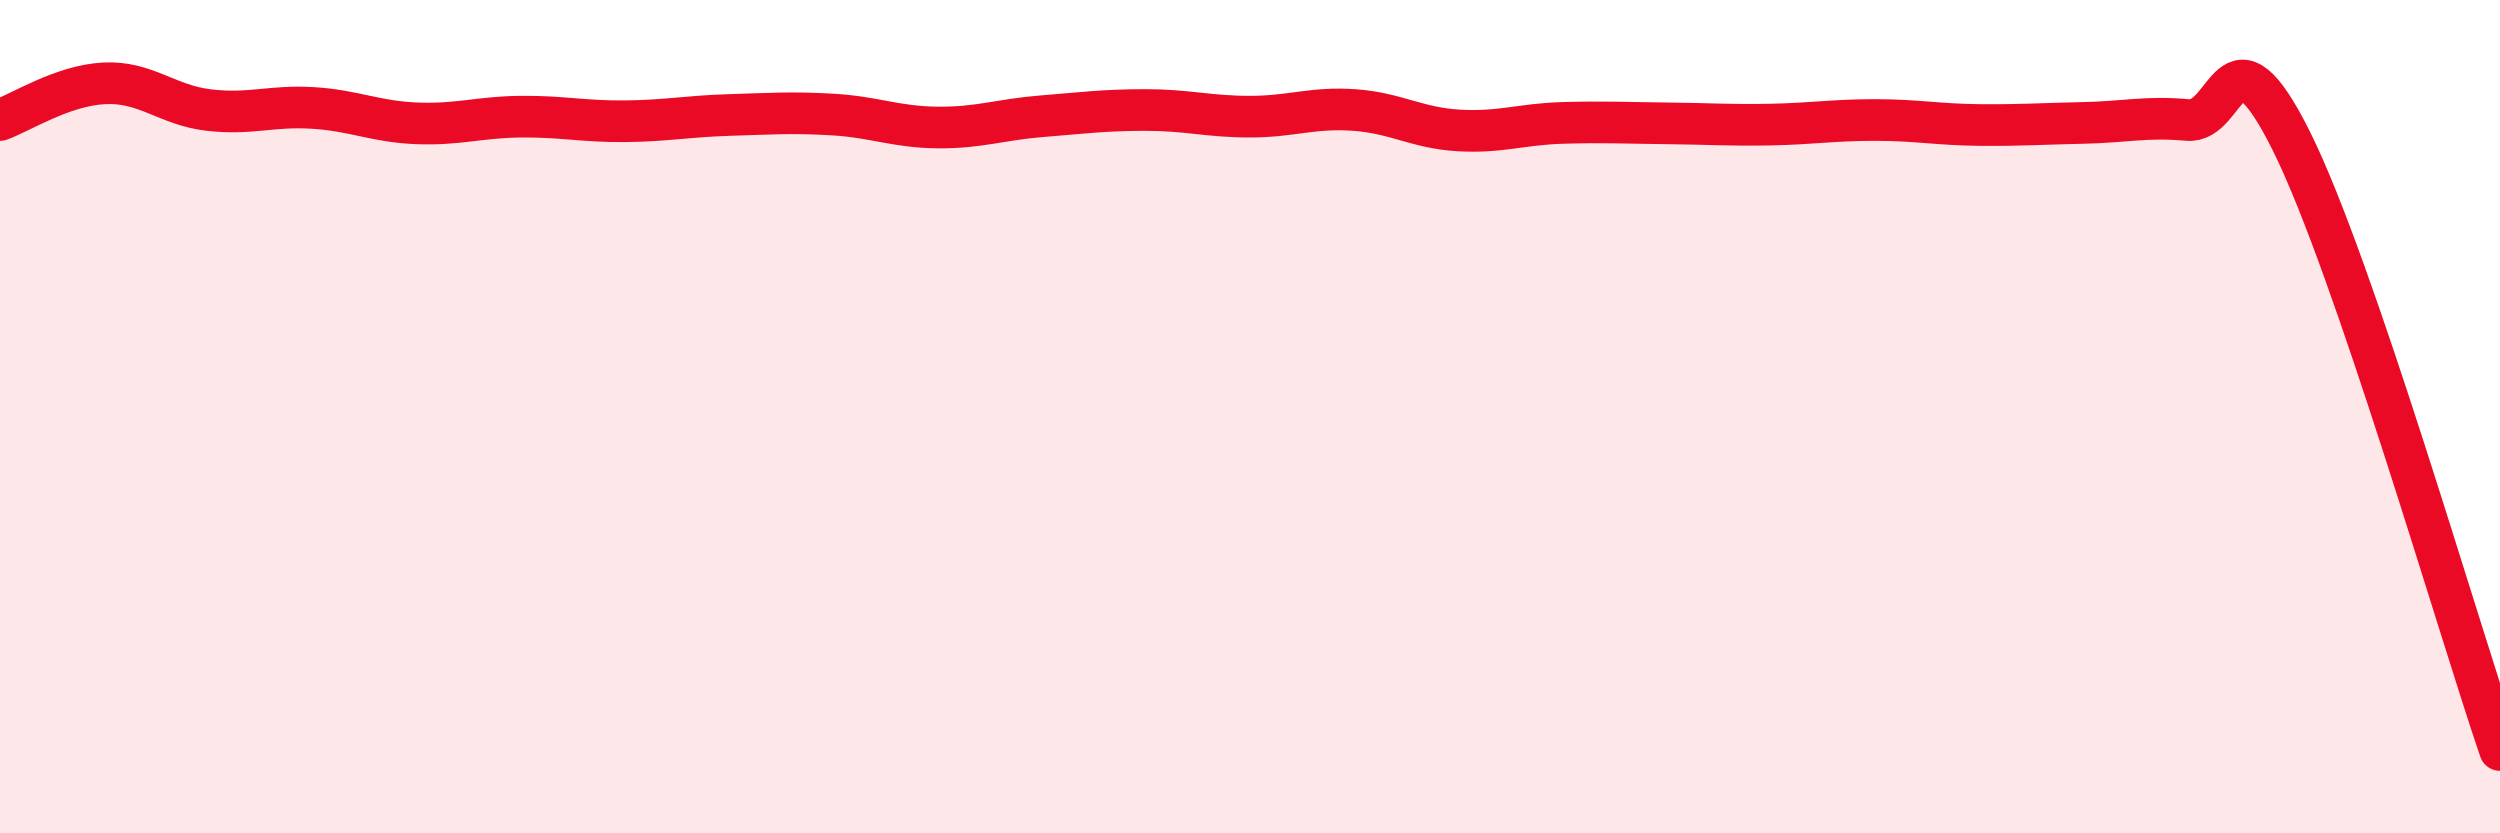 
    <svg width="60" height="20" viewBox="0 0 60 20" xmlns="http://www.w3.org/2000/svg">
      <path
        d="M 0,2.88 C 0.5,2.7 1.5,2.05 2.5,2 C 3.5,1.95 4,2.52 5,2.64 C 6,2.76 6.5,2.53 7.5,2.59 C 8.5,2.65 9,2.92 10,2.96 C 11,3 11.5,2.81 12.5,2.8 C 13.5,2.79 14,2.92 15,2.91 C 16,2.9 16.5,2.79 17.5,2.76 C 18.5,2.73 19,2.69 20,2.75 C 21,2.81 21.5,3.05 22.5,3.06 C 23.5,3.07 24,2.87 25,2.79 C 26,2.71 26.5,2.64 27.5,2.64 C 28.5,2.64 29,2.8 30,2.8 C 31,2.8 31.5,2.57 32.5,2.64 C 33.5,2.71 34,3.07 35,3.13 C 36,3.19 36.5,2.98 37.5,2.95 C 38.5,2.92 39,2.95 40,2.96 C 41,2.97 41.5,3.01 42.5,2.99 C 43.5,2.97 44,2.88 45,2.88 C 46,2.88 46.5,2.99 47.5,3 C 48.5,3.01 49,2.97 50,2.95 C 51,2.93 51.5,2.79 52.5,2.88 C 53.5,2.97 53.5,0.38 55,3.4 C 56.5,6.42 59,15.08 60,18L60 20L0 20Z"
        fill="#EB0A25"
        opacity="0.1"
        stroke-linecap="round"
        stroke-linejoin="round"
      />
      <path
        d="M 0,2.88 C 0.5,2.7 1.5,2.05 2.5,2 C 3.5,1.95 4,2.52 5,2.64 C 6,2.76 6.5,2.53 7.5,2.59 C 8.5,2.65 9,2.92 10,2.96 C 11,3 11.5,2.81 12.5,2.8 C 13.5,2.79 14,2.92 15,2.91 C 16,2.9 16.5,2.79 17.5,2.76 C 18.5,2.73 19,2.69 20,2.75 C 21,2.81 21.5,3.05 22.5,3.06 C 23.5,3.07 24,2.87 25,2.79 C 26,2.71 26.5,2.64 27.5,2.64 C 28.5,2.64 29,2.8 30,2.8 C 31,2.8 31.5,2.57 32.5,2.64 C 33.5,2.71 34,3.07 35,3.13 C 36,3.19 36.5,2.98 37.5,2.95 C 38.5,2.92 39,2.95 40,2.96 C 41,2.97 41.5,3.01 42.5,2.99 C 43.5,2.97 44,2.88 45,2.88 C 46,2.88 46.5,2.99 47.5,3 C 48.5,3.01 49,2.97 50,2.95 C 51,2.93 51.5,2.79 52.5,2.88 C 53.5,2.97 53.5,0.38 55,3.4 C 56.5,6.42 59,15.08 60,18"
        stroke="#EB0A25"
        stroke-width="1"
        fill="none"
        stroke-linecap="round"
        stroke-linejoin="round"
      />
    </svg>
  
